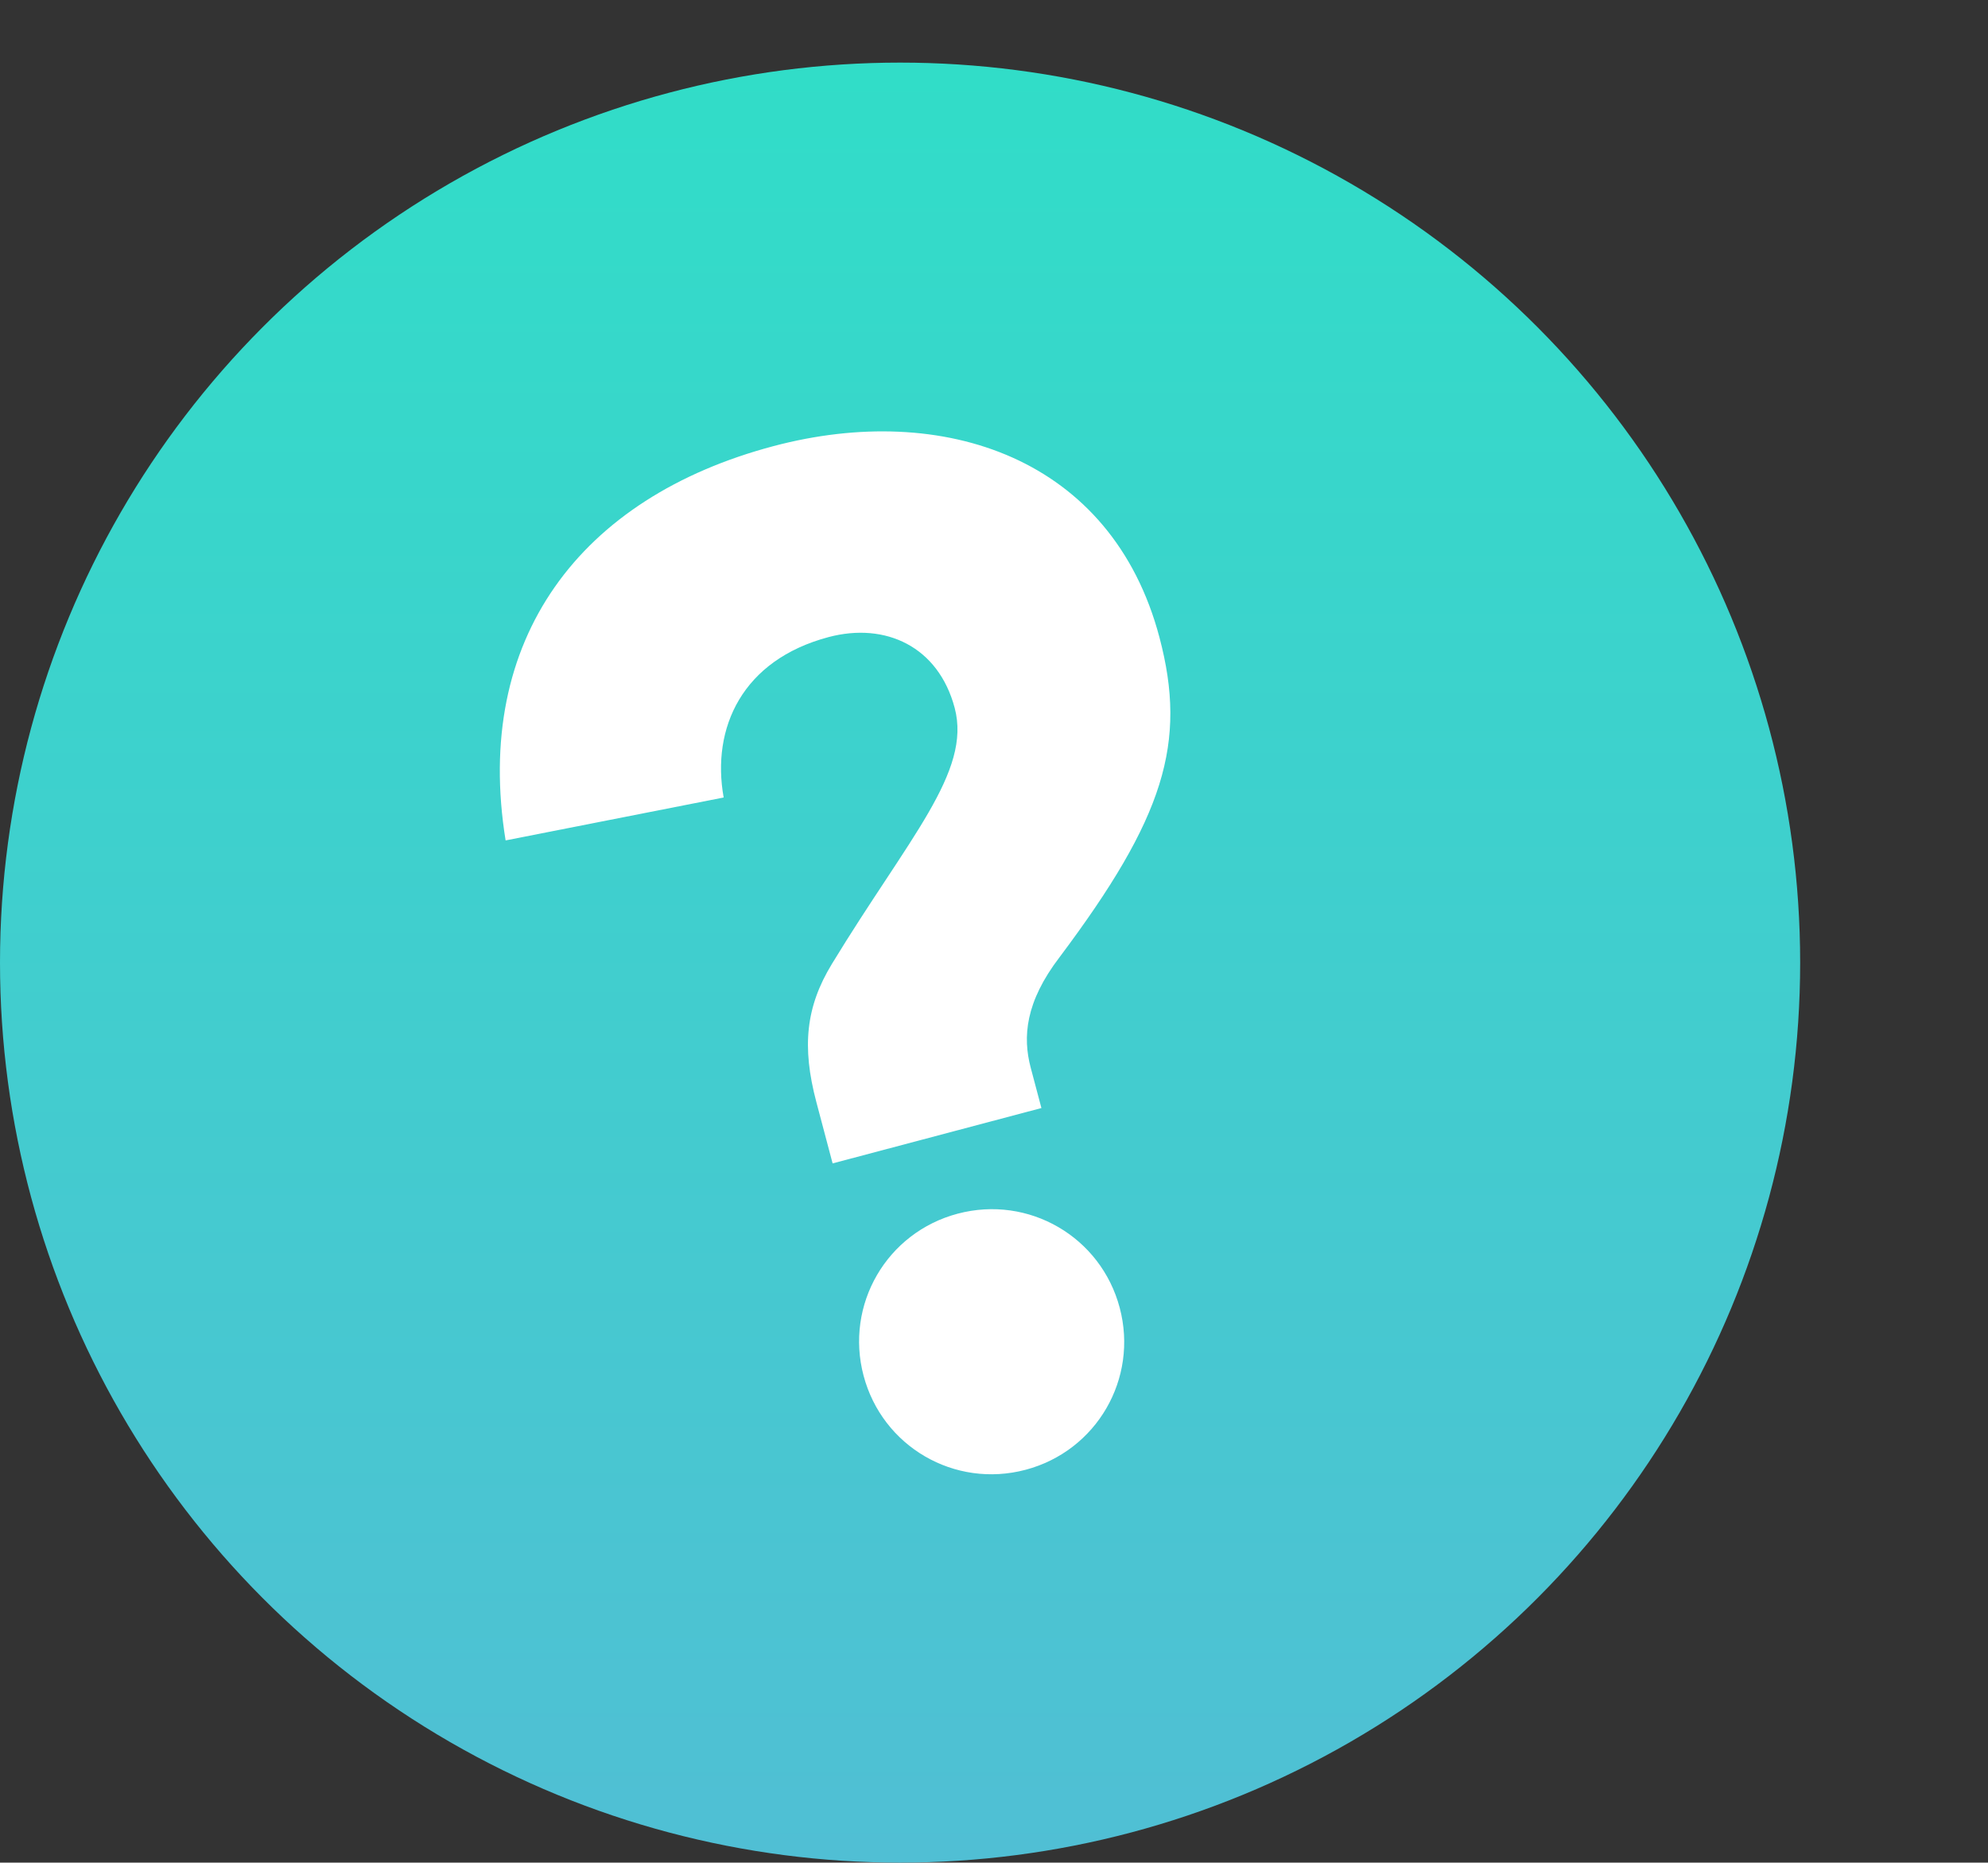<svg width="127" height="119" viewBox="0 0 127 119" fill="none" xmlns="http://www.w3.org/2000/svg">
<rect x="0" y="0" width="127" height="119" fill="#333333" stroke="none"/>
<circle cx="57.5" cy="61.5" r="57.5" fill="url(#paint0_linear)"/>
<path d="M53.19 74.328L66.529 70.791L65.845 68.213C65.327 66.256 65.496 64.022 67.686 61.157C74.366 52.247 75.86 47.473 74.068 40.715C71.027 29.243 60.264 25.625 49.415 28.501C37.054 31.779 30.22 40.824 32.3 53.693L46.23 50.951C45.431 46.499 47.422 42.164 52.935 40.702C56.581 39.736 59.951 41.317 60.989 45.23C62.073 49.32 58.049 53.528 53.143 61.587C51.486 64.311 51.209 66.858 52.153 70.415L53.19 74.328ZM55.168 87.89C56.371 92.426 60.983 95.105 65.519 93.902C70.054 92.7 72.733 88.087 71.531 83.552C70.328 79.016 65.715 76.337 61.18 77.54C56.645 78.742 53.966 83.355 55.168 87.89Z" fill="white"/>
<defs>
<linearGradient id="paint0_linear" x1="57.5" y1="4" x2="57.5" y2="119" gradientUnits="userSpaceOnUse">
<stop stop-color="#31DDC8"/>
<stop offset="1" stop-color="#50BFD4"/>
</linearGradient>
</defs>
</svg>

